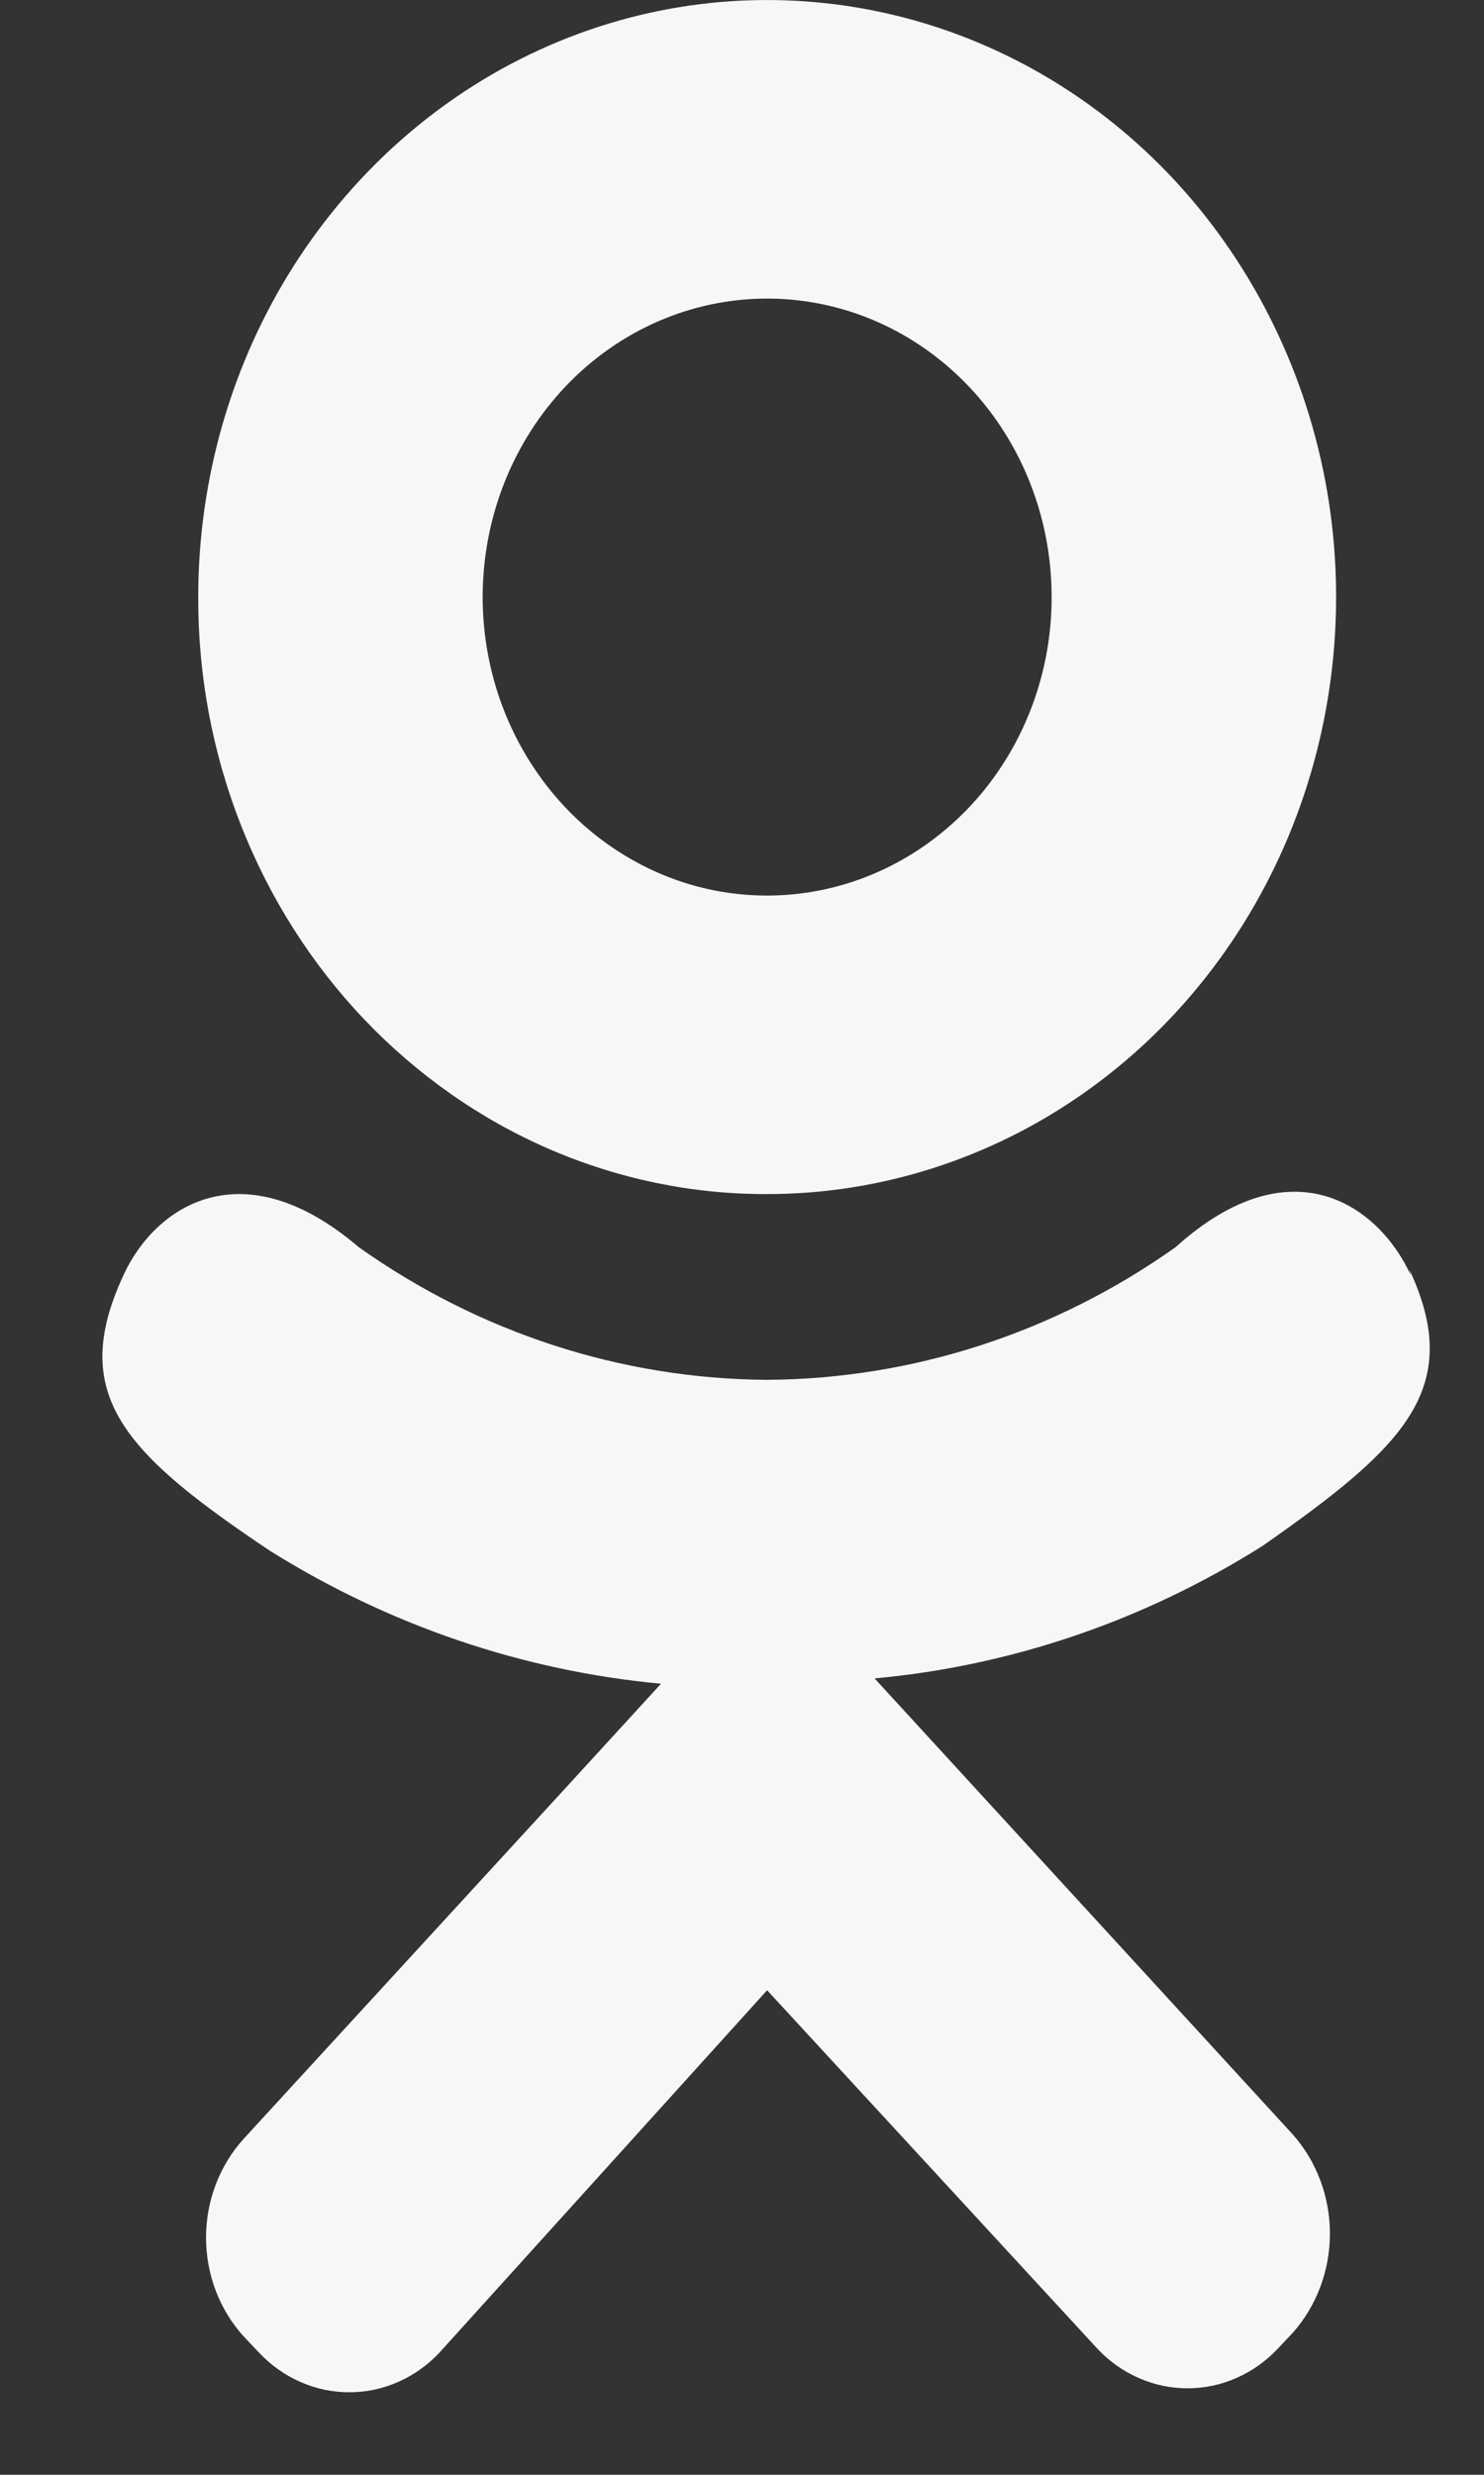 <?xml version="1.0" encoding="UTF-8"?> <svg xmlns="http://www.w3.org/2000/svg" width="12" height="20" viewBox="0 0 12 20" fill="none"><rect x="0" y="0" width="12" height="20" fill="#333333" stroke="none"/> <path fill-rule="evenodd" clip-rule="evenodd" d="M11.407 10.304C11.152 9.747 10.446 9.232 9.506 10.079C8.53 10.771 7.381 11.144 6.203 11.151C5.026 11.144 3.877 10.771 2.901 10.079C1.96 9.275 1.255 9.747 0.999 10.304C0.55 11.269 0.999 11.741 2.185 12.534C3.148 13.136 4.228 13.503 5.345 13.607L4.629 14.389L1.971 17.284C1.775 17.5 1.666 17.786 1.666 18.083C1.666 18.381 1.775 18.667 1.971 18.882L2.093 19.011C2.189 19.113 2.302 19.194 2.428 19.249C2.553 19.305 2.688 19.333 2.824 19.333C2.961 19.333 3.095 19.305 3.221 19.249C3.346 19.194 3.46 19.113 3.555 19.011L6.203 16.084L8.872 18.979C8.967 19.081 9.081 19.162 9.206 19.217C9.332 19.273 9.467 19.301 9.603 19.301C9.739 19.301 9.874 19.273 9.999 19.217C10.125 19.162 10.239 19.081 10.334 18.979L10.456 18.85C10.648 18.632 10.754 18.347 10.754 18.051C10.754 17.755 10.648 17.47 10.456 17.252L7.072 13.564C8.183 13.462 9.256 13.095 10.211 12.492C11.346 11.698 11.847 11.226 11.397 10.261L11.407 10.304ZM6.203 2.413C6.658 2.413 7.103 2.554 7.481 2.819C7.86 3.084 8.155 3.461 8.329 3.902C8.503 4.343 8.548 4.828 8.46 5.296C8.371 5.764 8.152 6.194 7.83 6.531C7.508 6.868 7.098 7.098 6.652 7.191C6.206 7.284 5.743 7.237 5.323 7.054C4.903 6.871 4.543 6.562 4.291 6.165C4.038 5.769 3.903 5.302 3.903 4.825C3.903 4.185 4.145 3.572 4.577 3.119C5.008 2.667 5.593 2.413 6.203 2.413ZM6.203 9.65C7.113 9.65 8.003 9.367 8.759 8.837C9.516 8.307 10.106 7.553 10.454 6.672C10.802 5.79 10.893 4.82 10.716 3.884C10.538 2.948 10.1 2.088 9.457 1.413C8.813 0.738 7.993 0.279 7.101 0.093C6.208 -0.093 5.283 0.002 4.443 0.367C3.602 0.732 2.884 1.351 2.378 2.144C1.872 2.938 1.603 3.871 1.603 4.825C1.601 5.459 1.719 6.087 1.95 6.673C2.181 7.259 2.52 7.792 2.947 8.24C3.375 8.688 3.882 9.044 4.441 9.286C5 9.528 5.599 9.652 6.203 9.65Z" fill="white" fill-opacity="0.96"></path> </svg> 